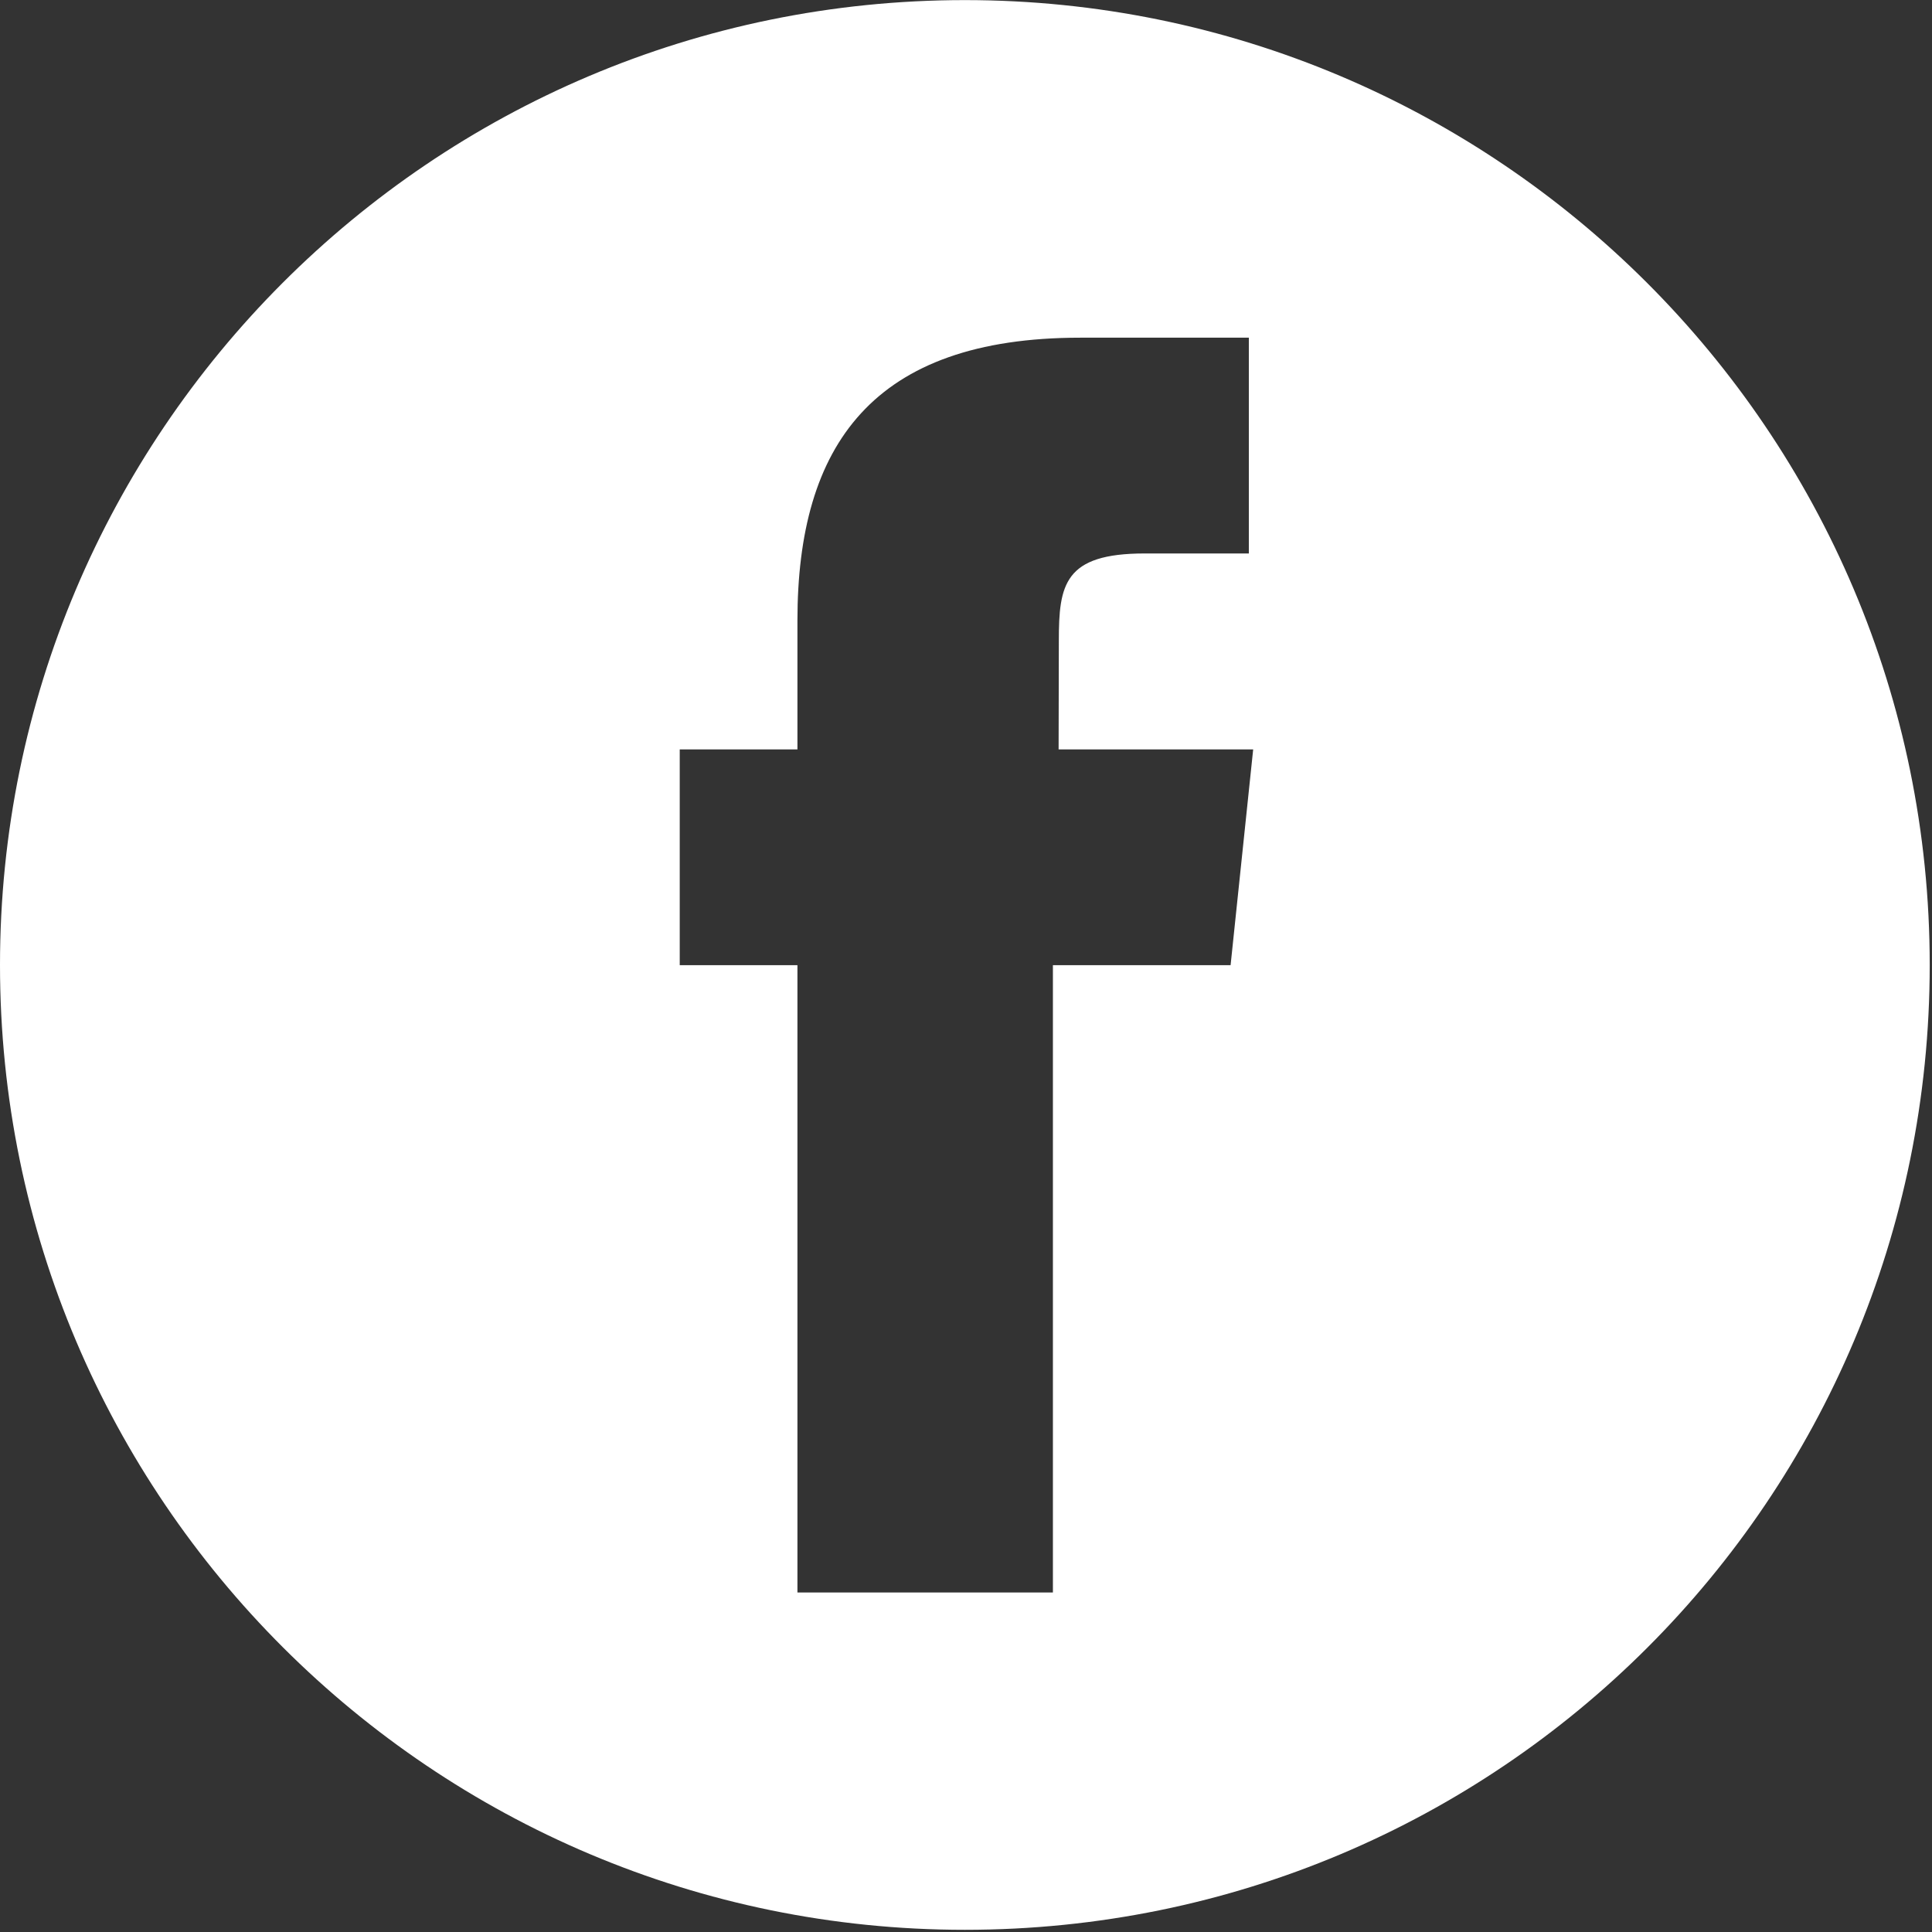 <svg width="32" height="32" version="1.1" viewBox="0 0 8.47 8.47" xmlns="http://www.w3.org/2000/svg"><rect x="0" y="0" width="8.47" height="8.47" fill="#333333" stroke="none"/><path d="m4.23 4.29e-4c-2.34 9.99e-5 -4.23 1.9-4.23 4.23 9.77e-5 2.34 1.9 4.23 4.23 4.23 2.34 3.69e-4 4.23-1.89 4.23-4.23-1.08e-4 -2.34-1.9-4.23-4.23-4.23zm0.505 1.48h0.74v0.946h-0.457c-0.353 0-0.376 0.137-0.376 0.383l-9.88e-4 0.476h0.853l-0.099 0.946h-0.779v2.75h-1.12v-2.75h-0.516v-0.946h0.516v-0.565c0-0.769 0.33-1.24 1.24-1.24z" fill="#fff" stroke-width=".385"/></svg>
